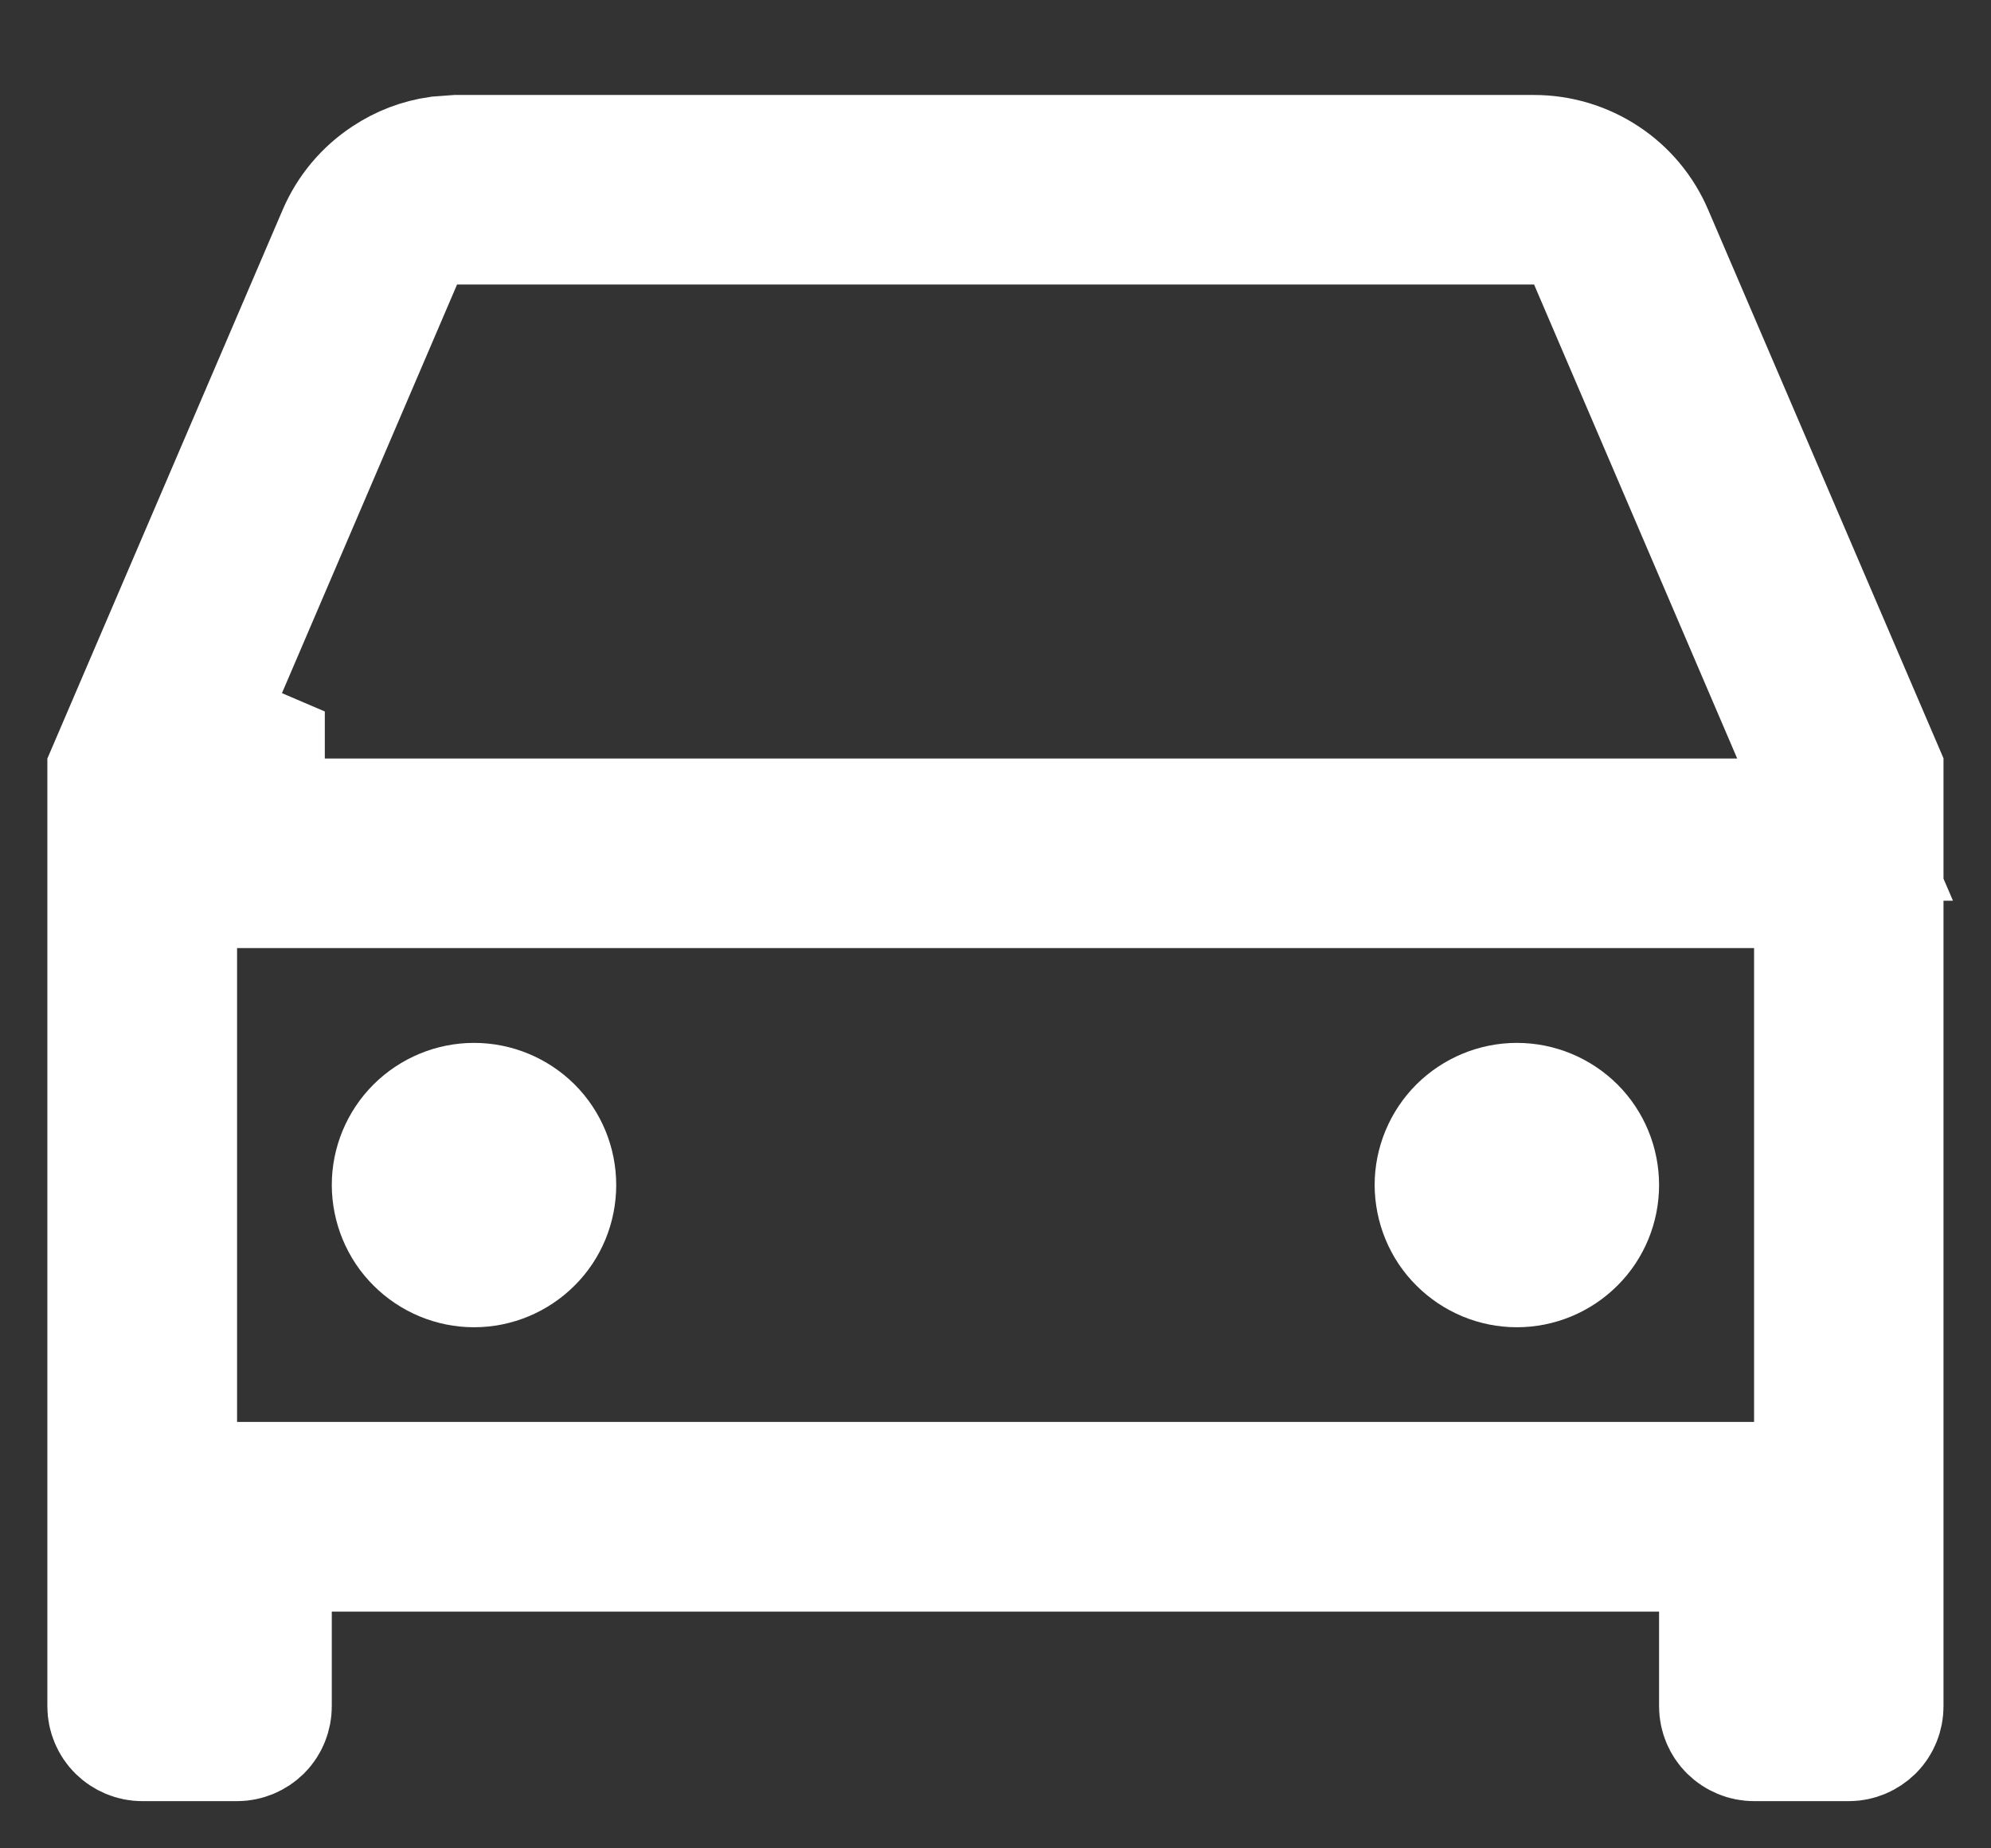 <svg width="14" height="13" viewBox="0 0 14 13" fill="none" xmlns="http://www.w3.org/2000/svg">
<rect x="0" y="0" width="14" height="13" fill="#333333" stroke="none"/>
<path d="M3.213 1.168H10.787C10.95 1.168 11.11 1.216 11.246 1.306C11.382 1.395 11.488 1.523 11.552 1.673L13.166 5.436V12.001C13.166 12.045 13.149 12.088 13.118 12.119C13.086 12.15 13.044 12.168 13.001 12.168H12.334C12.289 12.168 12.247 12.15 12.215 12.119C12.184 12.088 12.166 12.045 12.166 12.001V10.835H1.833V12.001C1.833 12.045 1.816 12.088 1.785 12.119C1.753 12.15 1.711 12.168 1.667 12.168H1C0.956 12.168 0.914 12.15 0.882 12.119C0.851 12.088 0.833 12.045 0.833 12.001V5.438L2.447 1.673C2.511 1.523 2.618 1.395 2.754 1.306C2.856 1.238 2.971 1.194 3.091 1.177L3.213 1.168ZM1.167 10.501H12.834V6.168H1.167V10.501ZM3.333 7.835C3.466 7.835 3.593 7.888 3.687 7.981C3.781 8.075 3.833 8.202 3.833 8.335C3.833 8.467 3.781 8.595 3.687 8.688C3.593 8.782 3.466 8.835 3.333 8.835C3.201 8.835 3.074 8.782 2.98 8.688C2.886 8.595 2.834 8.467 2.833 8.335C2.833 8.202 2.886 8.075 2.98 7.981C3.074 7.888 3.201 7.835 3.333 7.835ZM10.666 7.835C10.799 7.835 10.926 7.888 11.02 7.981C11.114 8.075 11.166 8.202 11.166 8.335C11.166 8.467 11.114 8.595 11.02 8.688C10.926 8.782 10.799 8.835 10.666 8.835C10.534 8.835 10.407 8.782 10.313 8.688C10.219 8.595 10.167 8.467 10.166 8.335C10.166 8.203 10.219 8.075 10.313 7.981C10.407 7.888 10.534 7.835 10.666 7.835ZM2.754 1.805L1.326 5.138L1.784 5.334V5.835H12.974L12.675 5.138L11.247 1.805L11.117 1.501H2.884L2.754 1.805Z" fill="white" stroke="white"/>
</svg>
